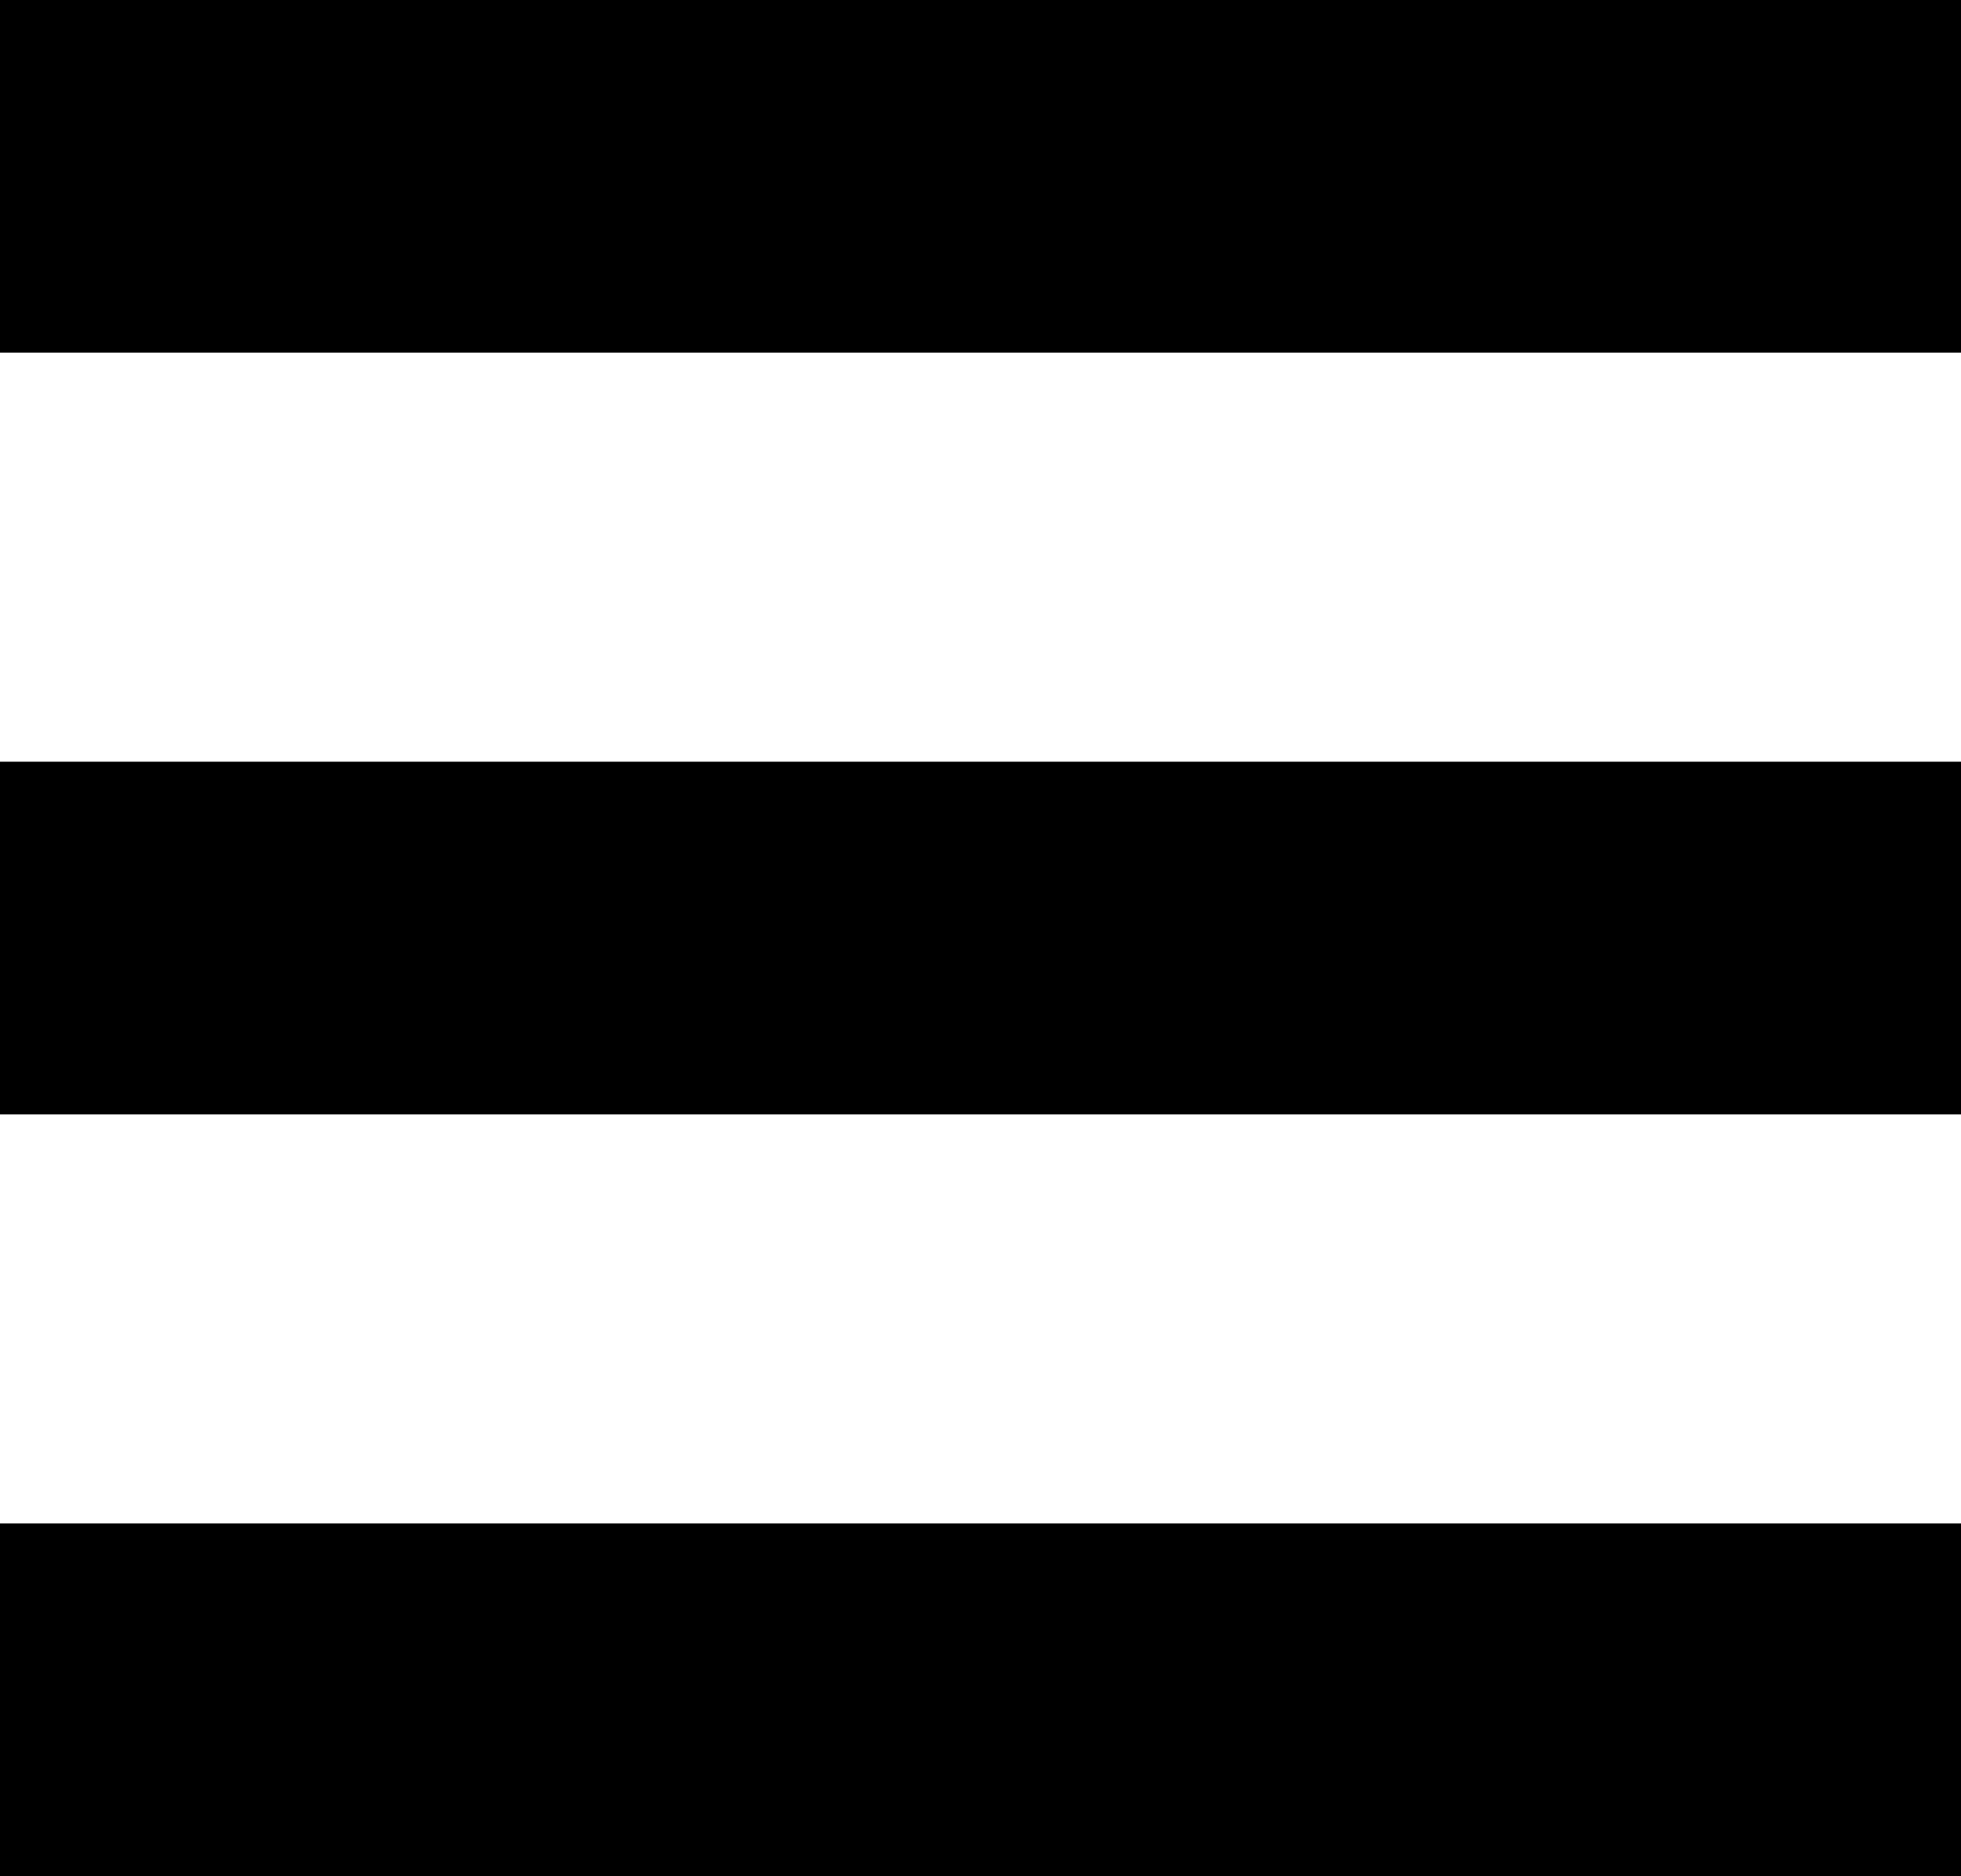 <?xml version="1.0" encoding="utf-8"?>
<svg xmlns="http://www.w3.org/2000/svg" xmlns:xlink="http://www.w3.org/1999/xlink" version="1.1" id="Calque_1" x="0px" y="0px" viewBox="0 0 27.8 26.6" style="enable-background:new 0 0 27.8 26.6;" xml:space="preserve">
<rect x="0" y="0" width="27.8" height="5"></rect>
<rect x="0" y="10.8" width="27.8" height="5"></rect>
<rect x="0" y="21.6" width="27.8" height="5"></rect>
</svg>
